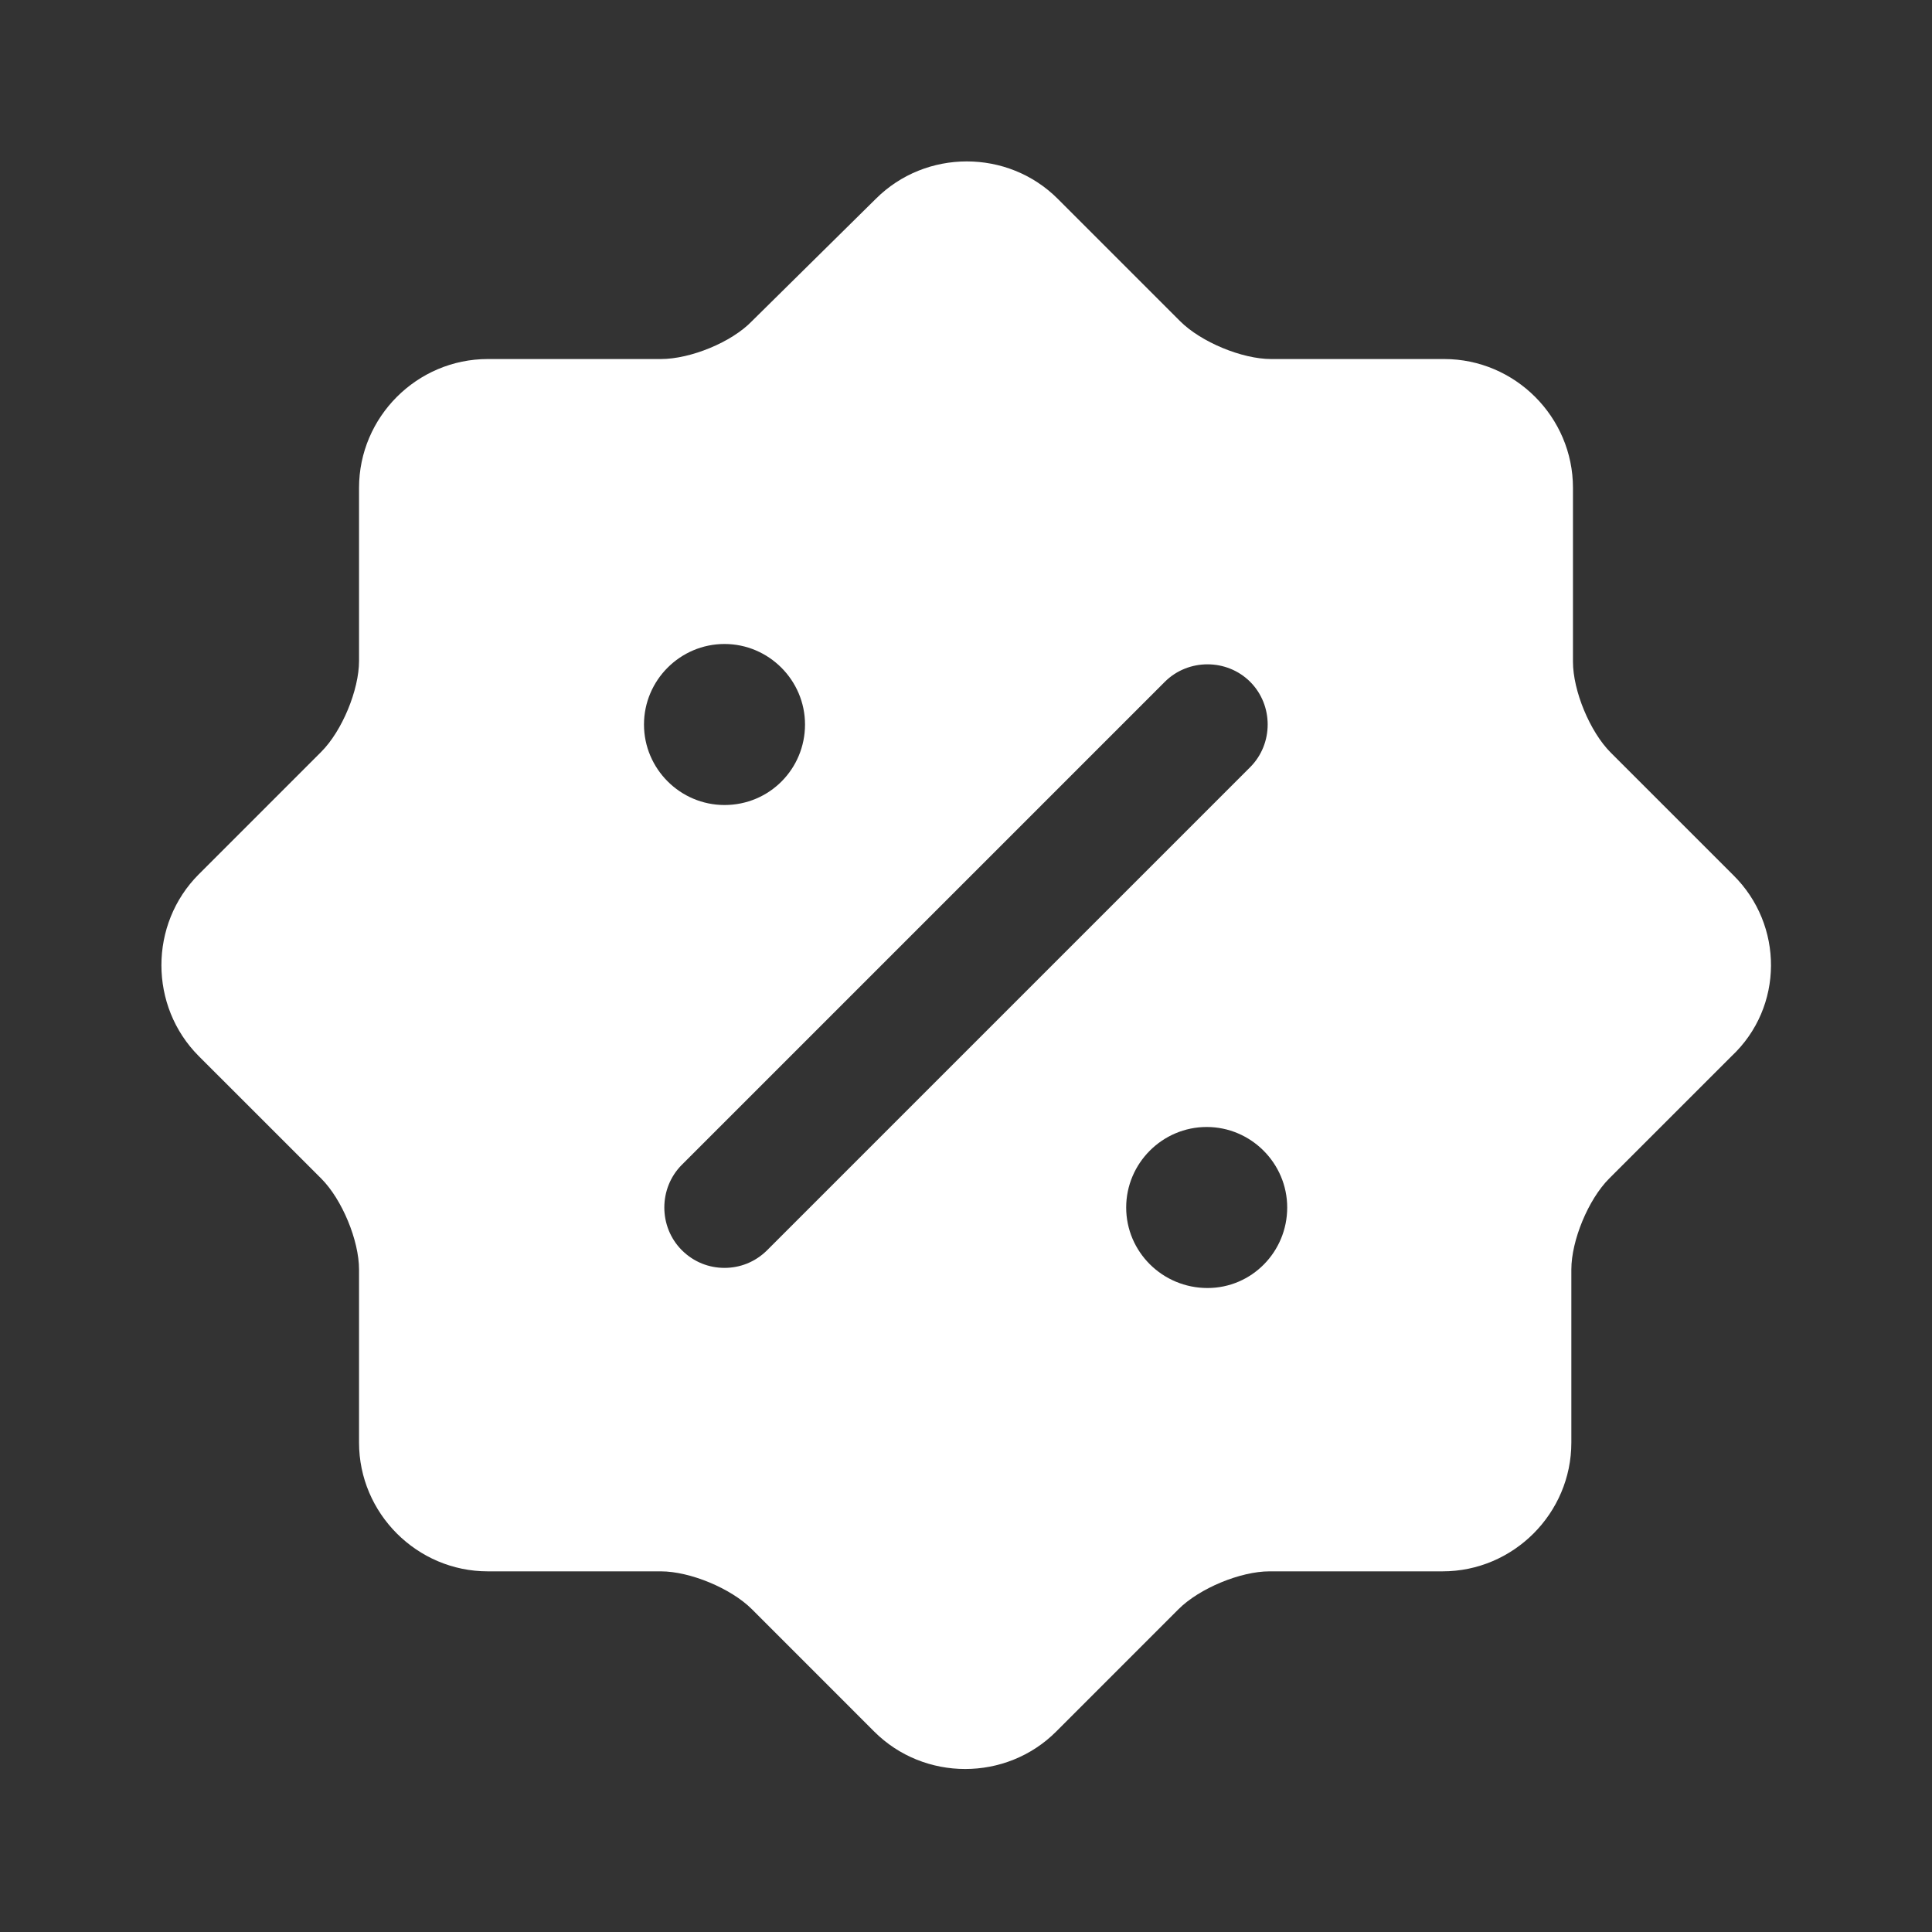 <?xml version="1.0" encoding="UTF-8"?> <svg xmlns="http://www.w3.org/2000/svg" width="55" height="55" viewBox="0 0 55 55" fill="none"><rect x="0" y="0" width="55" height="55" fill="#333333" stroke="none"/> <path d="M49.34 24.91L45.856 21.427C45.26 20.831 44.779 19.663 44.779 18.838V13.888C44.779 11.871 43.129 10.221 41.112 10.221H36.185C35.36 10.221 34.192 9.74 33.596 9.144L30.112 5.66C28.692 4.24 26.354 4.24 24.933 5.66L21.404 9.144C20.831 9.74 19.662 10.221 18.814 10.221H13.887C11.871 10.221 10.221 11.871 10.221 13.888V18.815C10.221 19.64 9.74 20.808 9.144 21.404L5.66 24.888C4.24 26.308 4.24 28.646 5.66 30.067L9.144 33.55C9.74 34.146 10.221 35.315 10.221 36.14V41.067C10.221 43.083 11.871 44.733 13.887 44.733H18.814C19.64 44.733 20.808 45.215 21.404 45.81L24.887 49.294C26.308 50.715 28.646 50.715 30.067 49.294L33.55 45.81C34.146 45.215 35.315 44.733 36.139 44.733H41.067C43.083 44.733 44.733 43.083 44.733 41.067V36.14C44.733 35.315 45.215 34.146 45.81 33.55L49.294 30.067C50.783 28.669 50.783 26.331 49.34 24.91ZM18.333 20.625C18.333 19.365 19.364 18.333 20.625 18.333C21.885 18.333 22.917 19.365 22.917 20.625C22.917 21.886 21.908 22.917 20.625 22.917C19.364 22.917 18.333 21.886 18.333 20.625ZM21.84 35.59C21.496 35.933 21.06 36.094 20.625 36.094C20.189 36.094 19.754 35.933 19.41 35.59C18.746 34.925 18.746 33.825 19.41 33.16L33.16 19.41C33.825 18.746 34.925 18.746 35.59 19.41C36.254 20.075 36.254 21.175 35.59 21.84L21.84 35.59ZM34.375 36.667C33.092 36.667 32.06 35.636 32.06 34.375C32.06 33.115 33.092 32.083 34.352 32.083C35.612 32.083 36.644 33.115 36.644 34.375C36.644 35.636 35.635 36.667 34.375 36.667Z" fill="white"></path> </svg> 